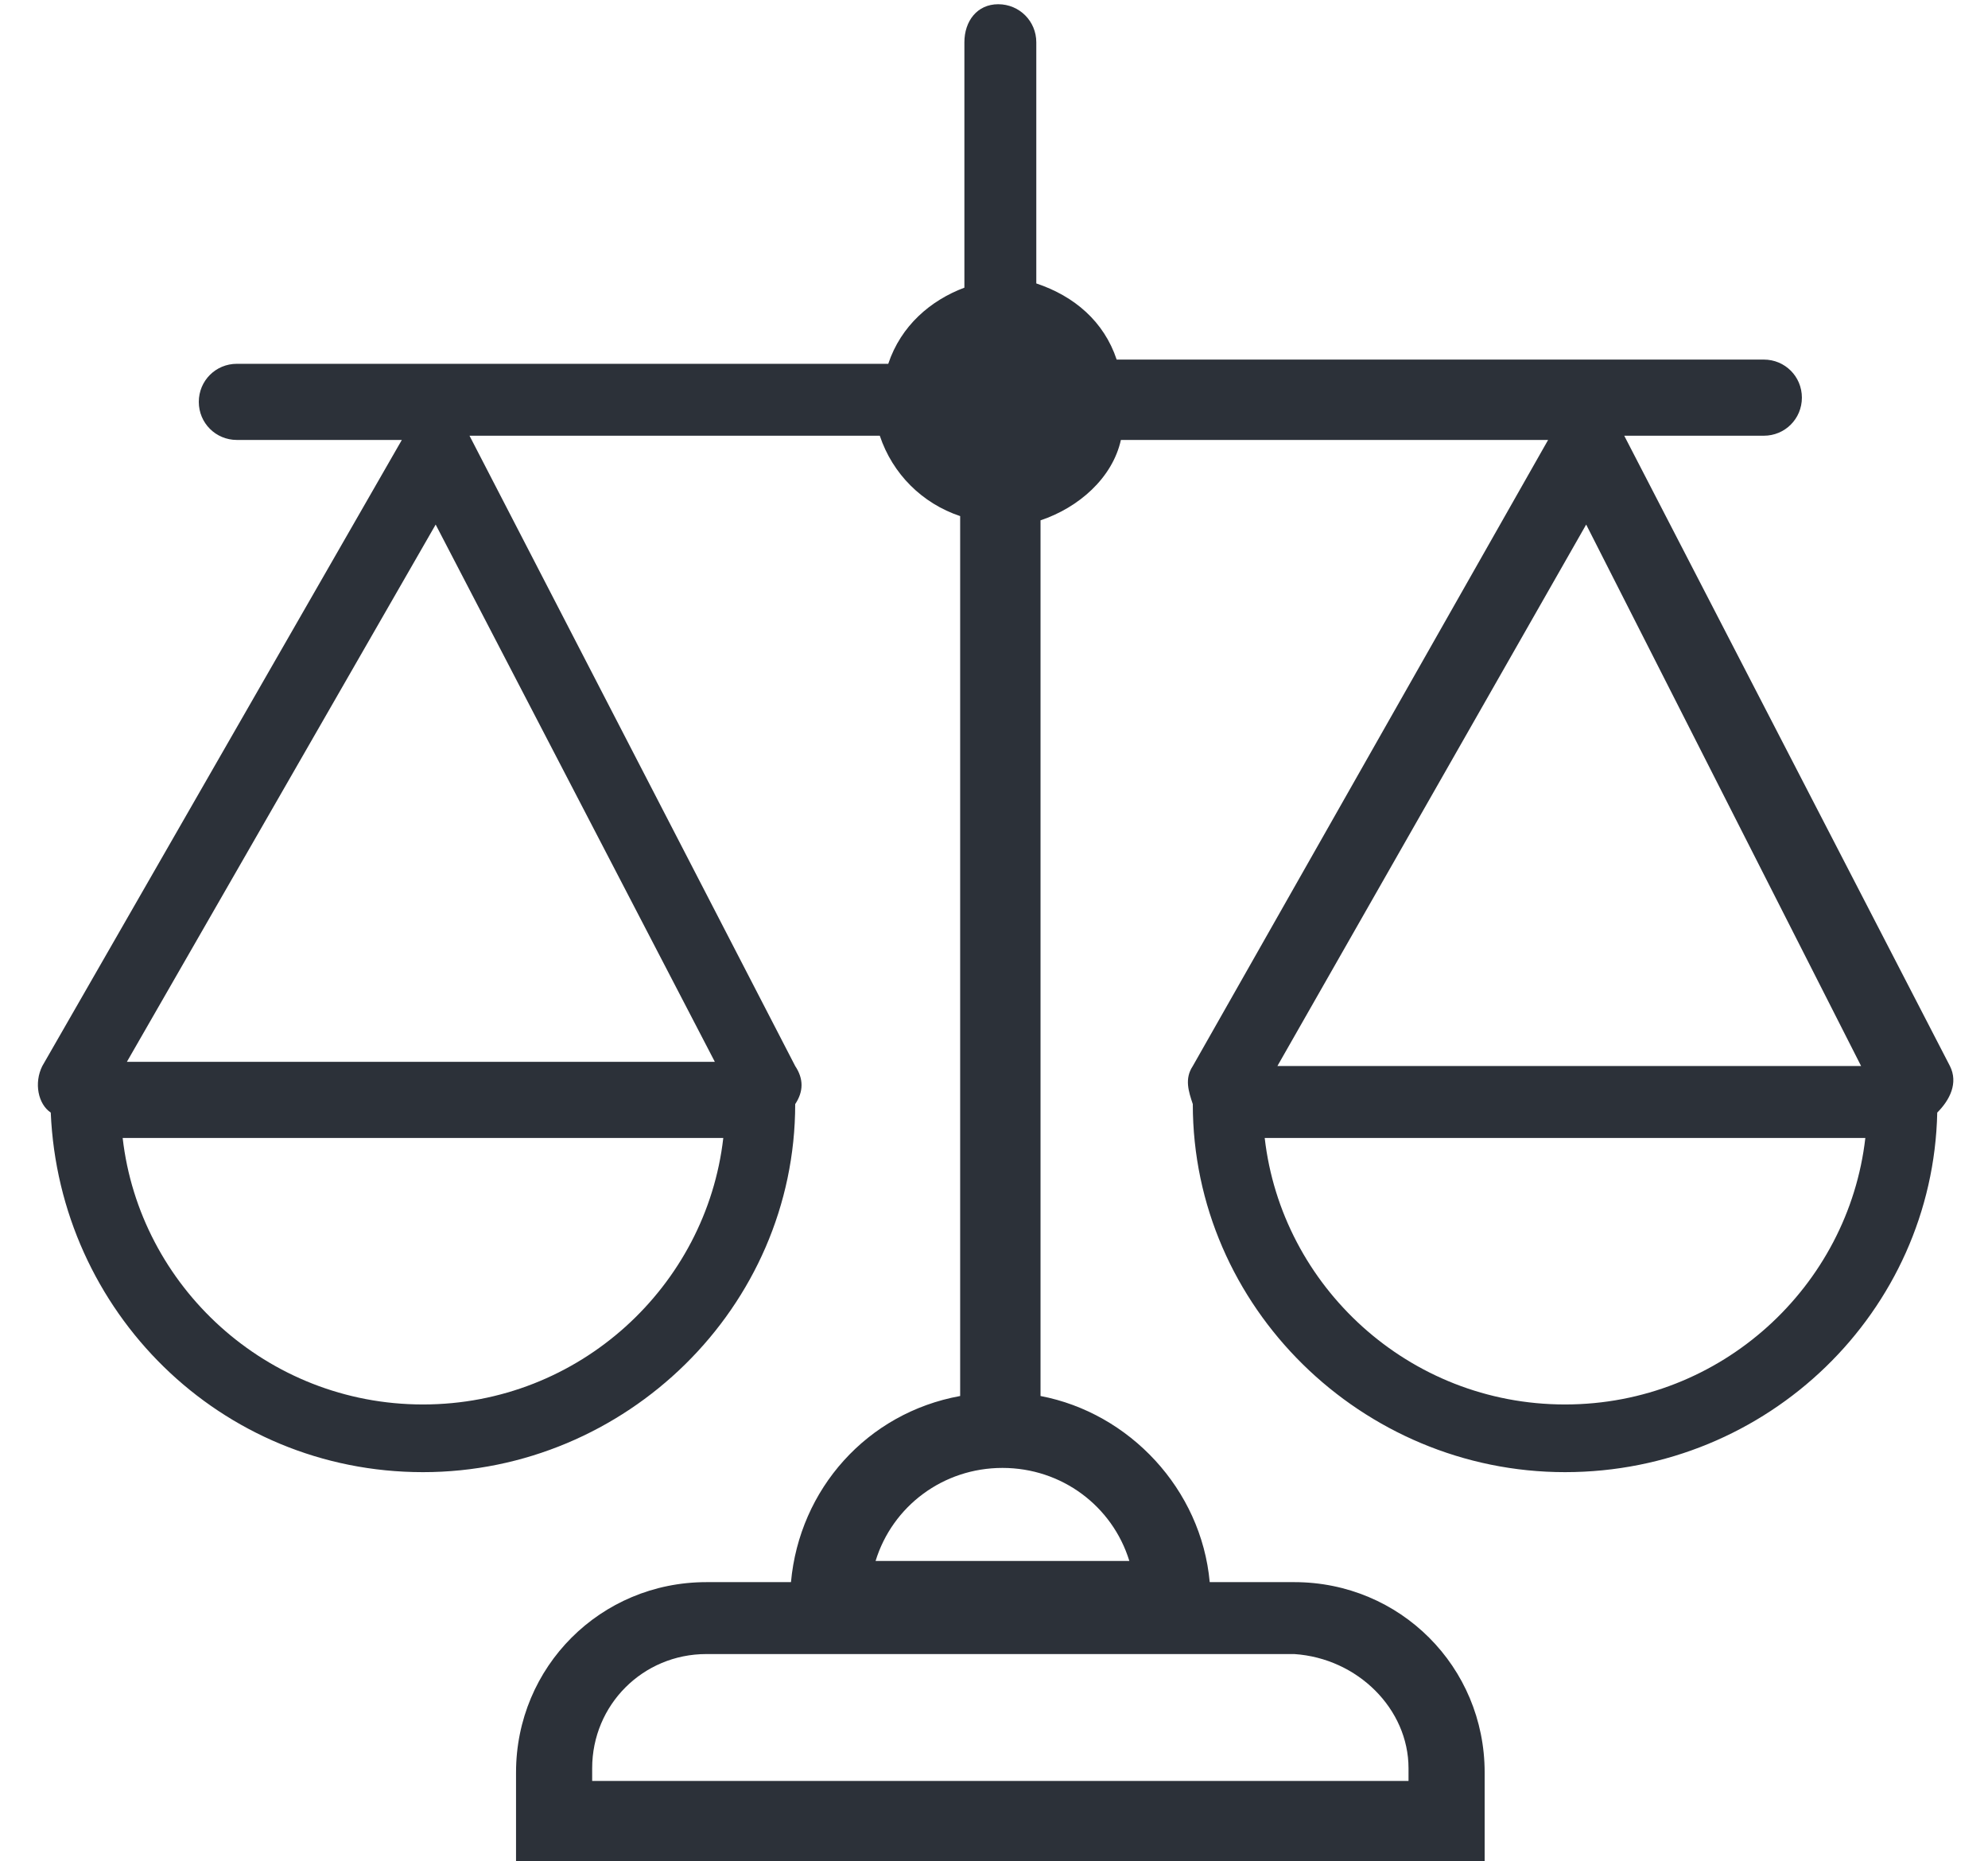 <?xml version="1.0" encoding="UTF-8"?> <svg xmlns="http://www.w3.org/2000/svg" viewBox="0 0 47 44" style="enable-background:new 0 0 47 44" xml:space="preserve"> <path d="m46.1 25.2-7.7-14.9h3.3c.5 0 .9-.4.9-.9s-.4-.9-.9-.9H26.4c-.3-.9-1-1.5-1.9-1.8V1c0-.5-.4-.9-.9-.9s-.8.4-.8.9v5.8c-.8.3-1.5.9-1.8 1.8H5.6c-.5 0-.9.4-.9.9s.4.9.9.9h3.9L1 25.2c-.2.4-.1.9.2 1.1.2 4.7 4 8.5 8.8 8.5 4.8 0 8.8-3.9 8.8-8.7.2-.3.2-.6 0-.9l-7.7-14.9h9.7c.3.9 1 1.6 1.9 1.9V33c-2.2.4-3.8 2.2-4 4.4h-2c-2.5 0-4.5 2-4.5 4.5V44h22.9v-2.1c0-2.5-2-4.5-4.5-4.5h-2c-.2-2.2-1.9-4-4-4.4V12.3c.9-.3 1.7-1 1.9-1.9h10.1l-8.4 14.8c-.2.3-.1.6 0 .9 0 4.8 4 8.7 8.8 8.7 4.8 0 8.7-3.8 8.8-8.5.3-.3.5-.7.3-1.1zM10.3 12.4l6.6 12.7H3l7.3-12.7zM10 33.2c-3.7 0-6.7-2.8-7.1-6.3h14.2c-.4 3.5-3.4 6.3-7.1 6.3zm23.3 8.6v.3H14v-.3c0-1.5 1.2-2.7 2.7-2.7h13.9c1.5.1 2.7 1.3 2.7 2.7zm-6.6-4.9h-6c.4-1.3 1.6-2.2 3-2.2s2.6.9 3 2.2zm10.8-24.5L44 25.2H30.2l7.3-12.8zM37 33.2c-3.7 0-6.7-2.8-7.1-6.3h14.2c-.4 3.5-3.4 6.3-7.1 6.3z" style="fill:#2c3139"></path> </svg> 